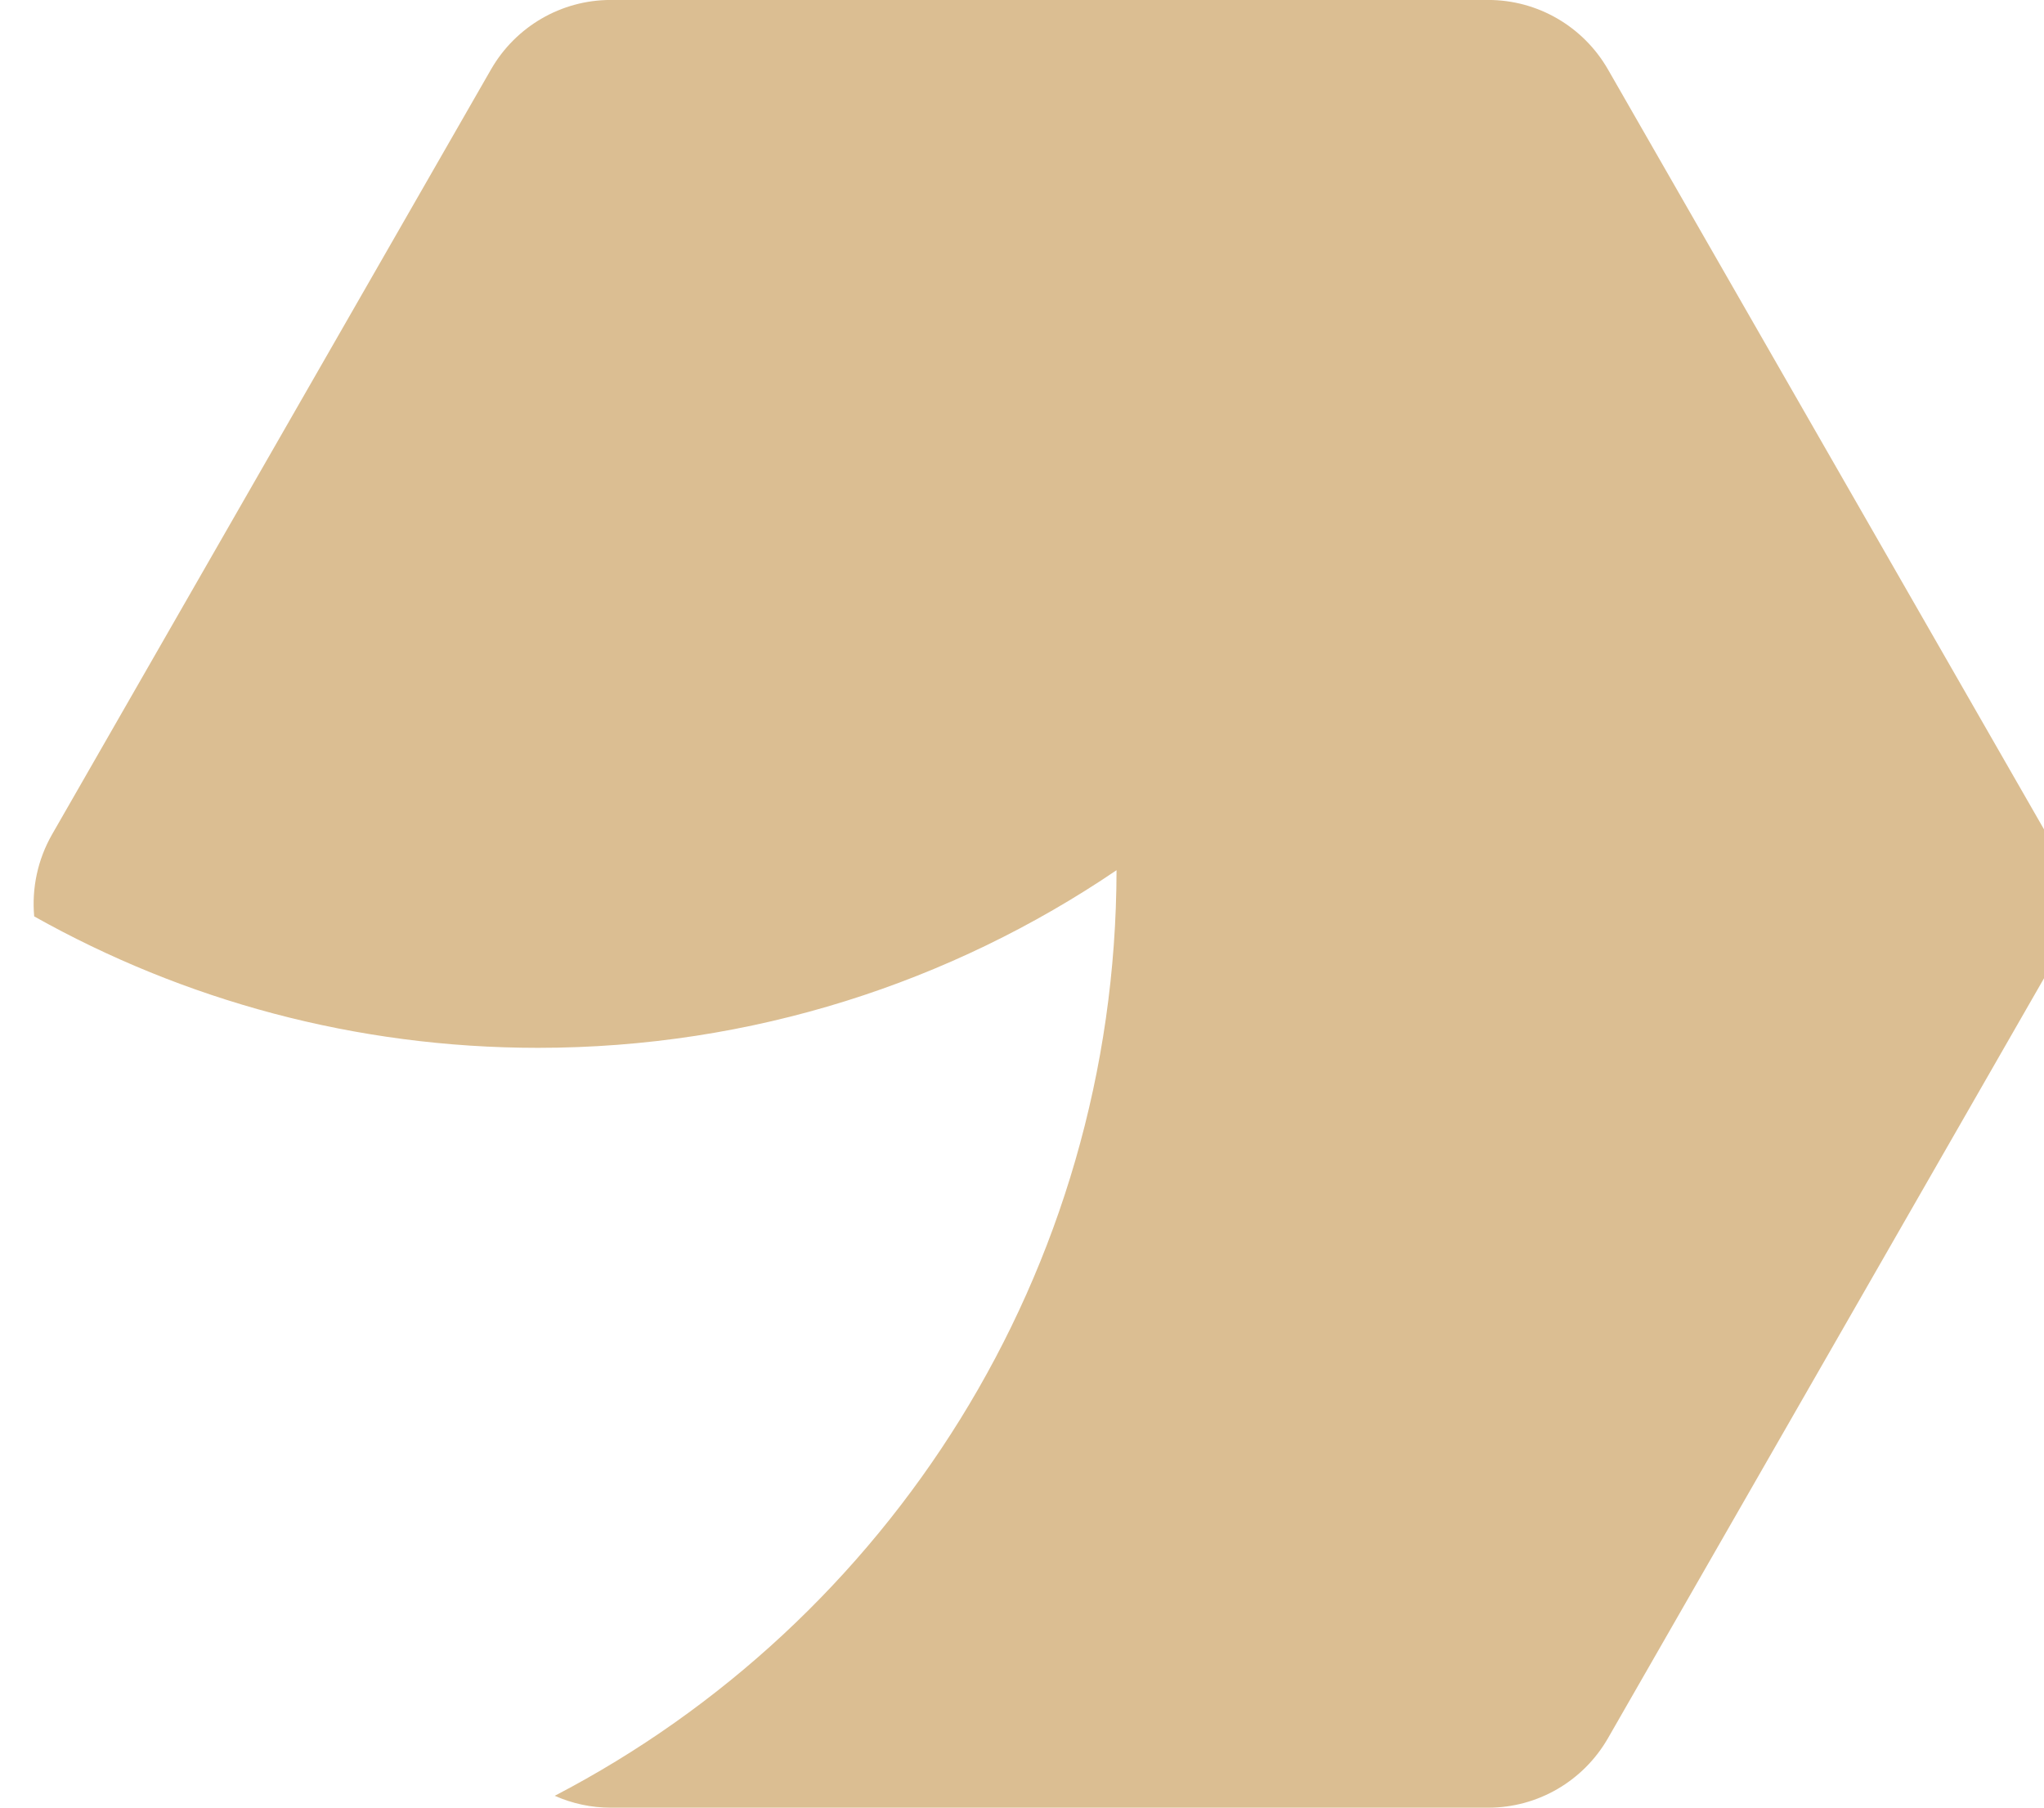 <svg xmlns="http://www.w3.org/2000/svg" xmlns:xlink="http://www.w3.org/1999/xlink" xmlns:serif="http://www.serif.com/" xml:space="preserve" style="fill-rule:evenodd;clip-rule:evenodd;stroke-linejoin:round;stroke-miterlimit:2;" viewBox="78.13 78.01 117.59 103.98">    <g transform="matrix(1,0,0,1,-13768.7,-520)">        <g id="Artboard3" transform="matrix(10.463,0,0,1,-24370.6,0)">            <rect x="2622.88" y="0" width="1223.38" height="900" style="fill:none;"></rect>            <g id="Mono-gram" serif:id="Mono gram">            </g>            <g id="Mono-gram1" serif:id="Mono gram">            </g>            <g id="symbl_default">            </g>            <g id="symbl_dp_blu">            </g>            <g id="symbl_wrm_bege">                <g transform="matrix(0.045,0,0,2.5,3500.73,-530.194)">                    <rect x="3227.92" y="420" width="584.083" height="103.981" style="fill:none;"></rect>                </g>                <g transform="matrix(2.34097e-18,0.4,-0.038,2.44931e-17,3671.7,349.965)">                    <g id="Mono-gram2" serif:id="Mono gram">                        <path d="M751.892,496.989C747.848,497.356 743.717,496.49 740.082,494.391L630.107,430.897C623.919,427.325 620.107,420.722 620.107,413.577L620.107,286.588C620.107,279.443 623.919,272.84 630.107,269.268L740.082,205.774C746.27,202.201 753.894,202.201 760.082,205.774L870.058,269.268C876.246,272.84 880.058,279.443 880.058,286.588L880.058,413.577C880.058,416.411 879.458,419.16 878.348,421.668C853.443,373.474 803.174,340.476 745.25,340.381C761.375,364.297 770.792,393.102 770.792,424.089C770.792,450.541 763.93,475.402 751.892,496.989Z" style="fill:#dbbe92;"></path>                    </g>                </g>            </g>            <g id="symbl_wht">            </g>            <g id="symbl_blck">            </g>            <g id="Logo_HR_default">            </g>            <g id="Logo_HR_wht">            </g>            <g id="Logo_HR_dp_blu">            </g>            <g id="Logo_HR_wrm_bege">            </g>            <g id="Logo_HR_blck">            </g>            <g id="Logo_VR_default">            </g>            <g id="Logo_VR_dp_blu">            </g>            <g id="Logo_VR_wht">            </g>            <g id="Logo_VR_wrm_bege">            </g>            <g id="Logo_VR_blck">            </g>            <g id="Logo_Tag_VR_default">            </g>            <g id="Logo_Tag_VR_dp_blu">            </g>            <g id="Logo_Tag_VR_wrm_bege">            </g>            <g id="Logo_Tag_VR_wht">            </g>            <g id="Logo_Tag_VR_blck">            </g>            <g id="Logo_Tag_HR_default">            </g>            <g id="Logo_Tag_HR_dp_blu">            </g>            <g id="Logo_Tag_HR_wrm_bege">            </g>            <g id="Logo_Tag_HR_blck">            </g>            <g id="Logo_Tag_HR_wht">            </g>            <g id="app_icon_sqr">            </g>            <g id="app_icon_crcle">            </g>            <g id="app_icon_roundsqr">            </g>        </g>    </g></svg>
